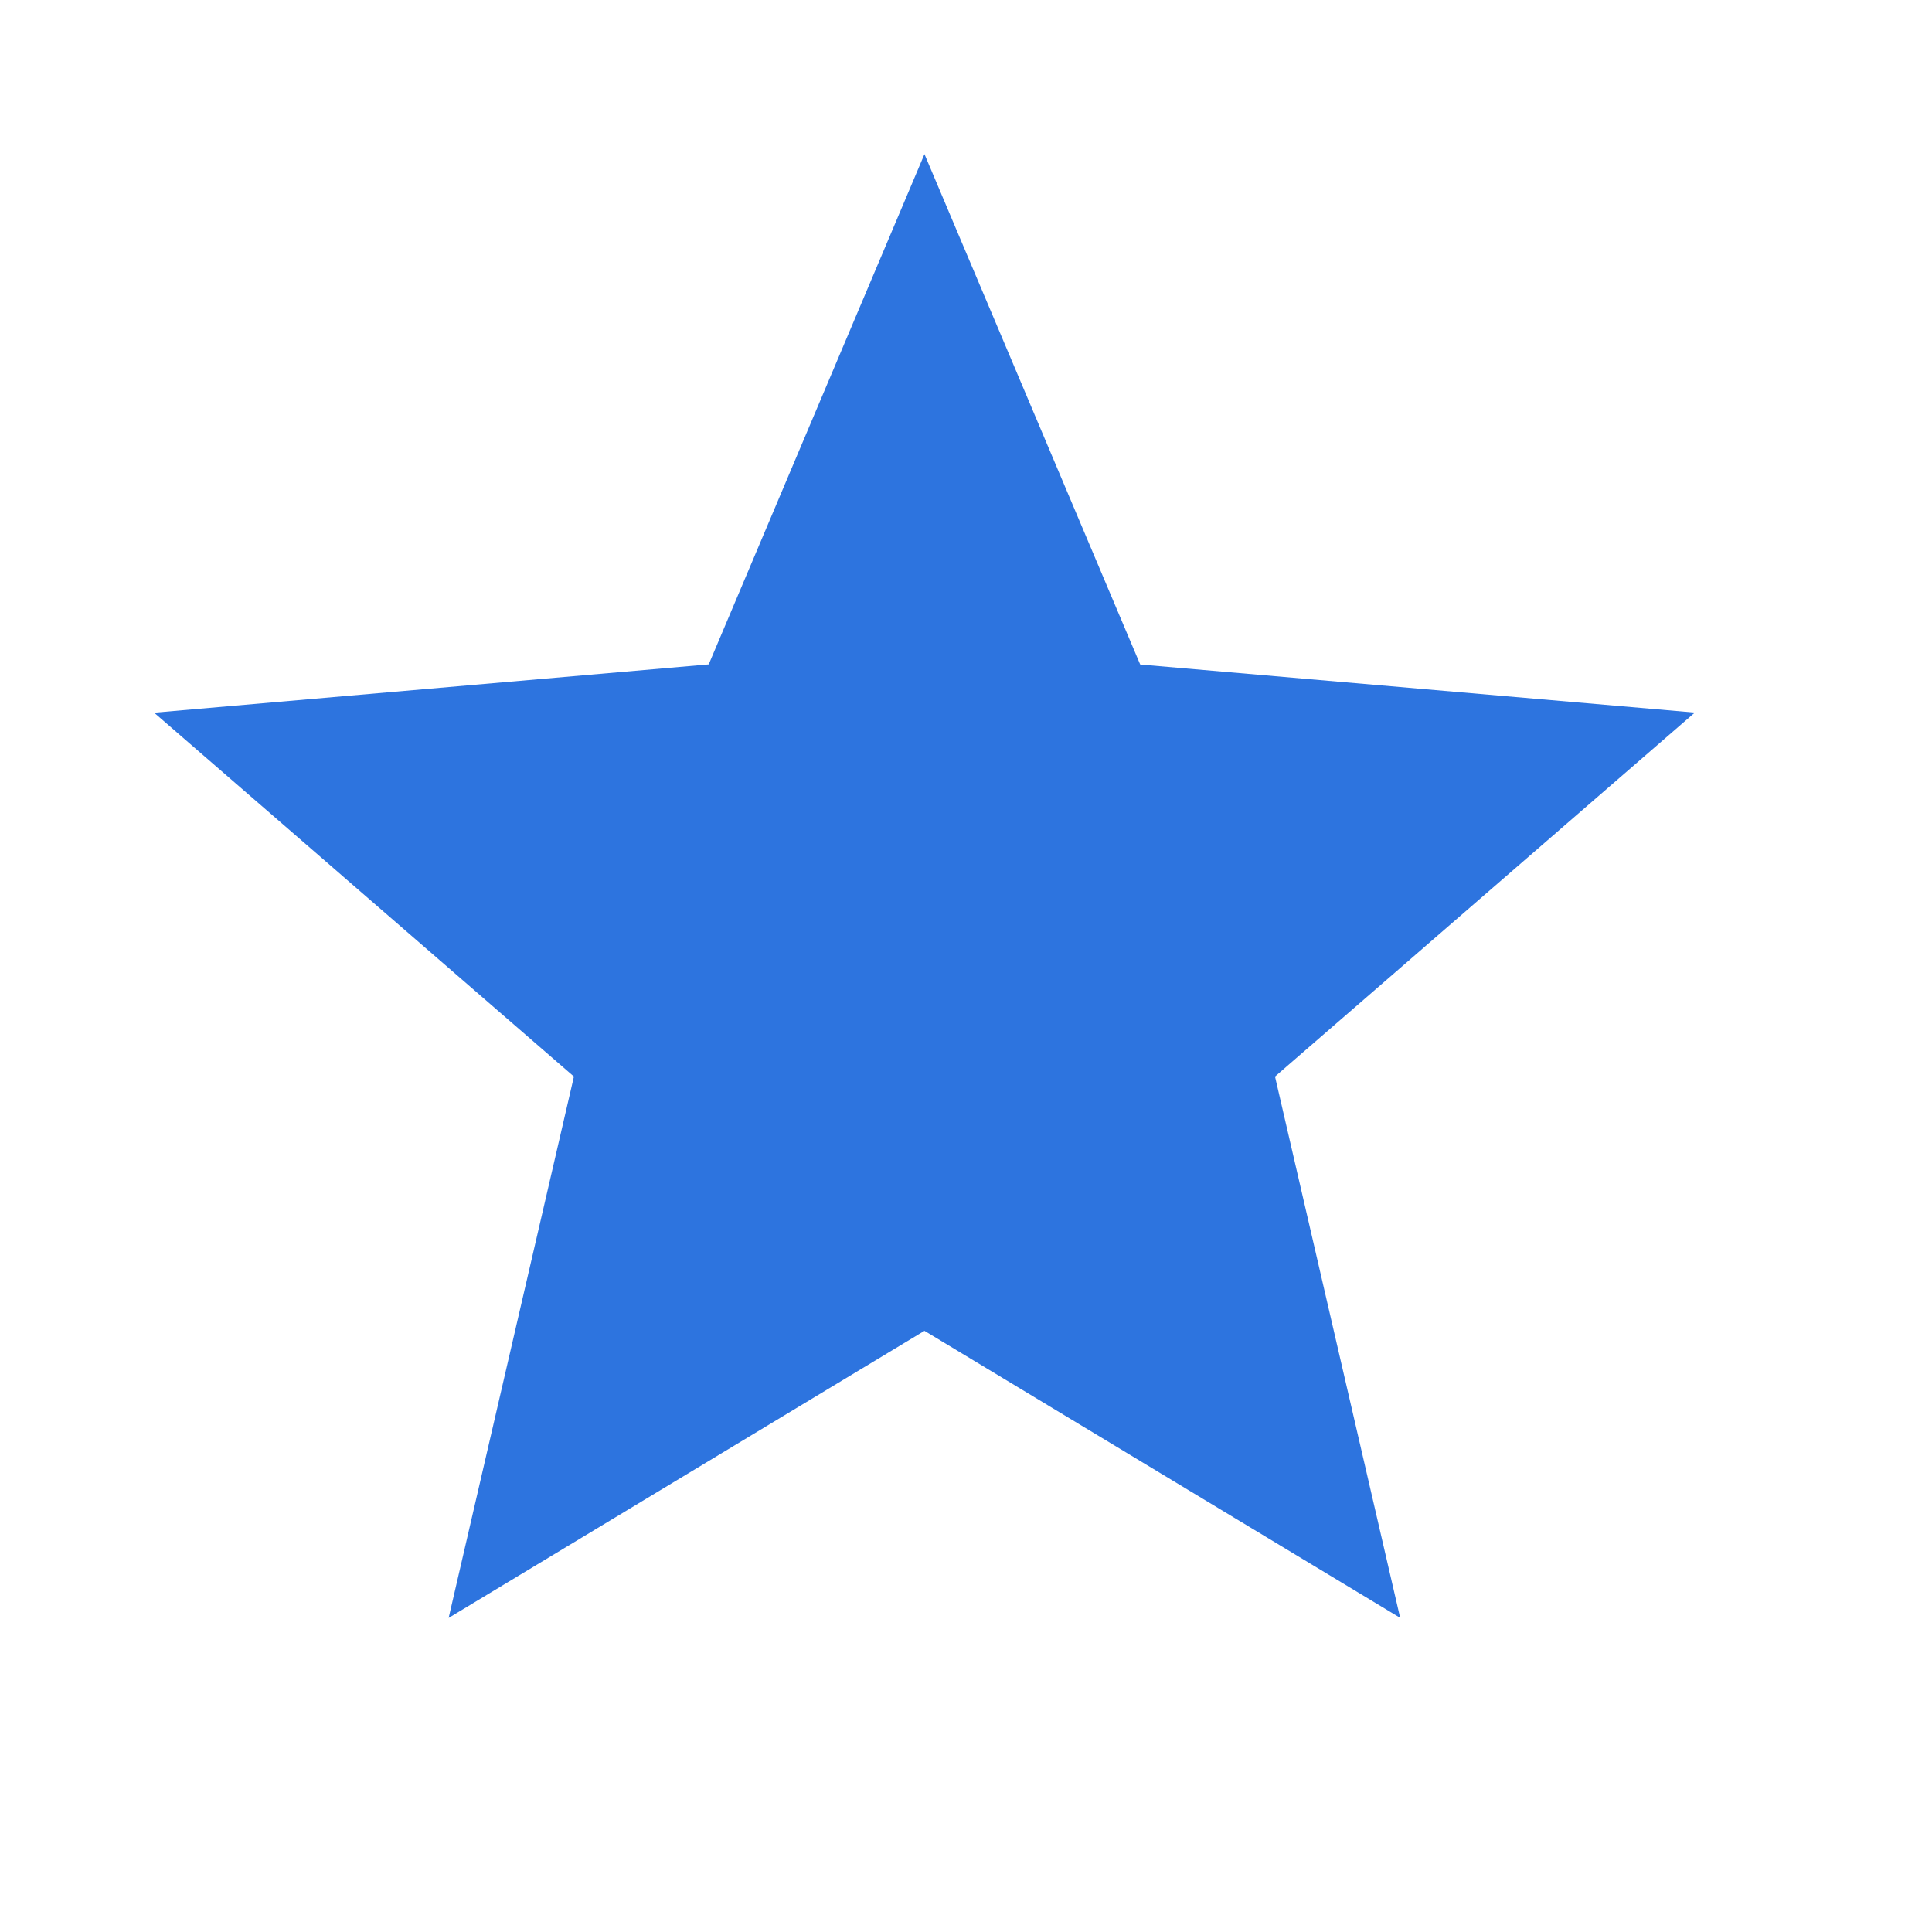 <svg xmlns="http://www.w3.org/2000/svg" width="18" height="18" fill="none"><path fill="#2D74DF" d="m4.18 15.073 1.167-5.043-3.911-3.39 5.167-.45 2.01-4.754 2.01 4.755 5.167.448-3.911 3.391 1.166 5.043-4.432-2.674-4.432 2.674Z"/></svg>